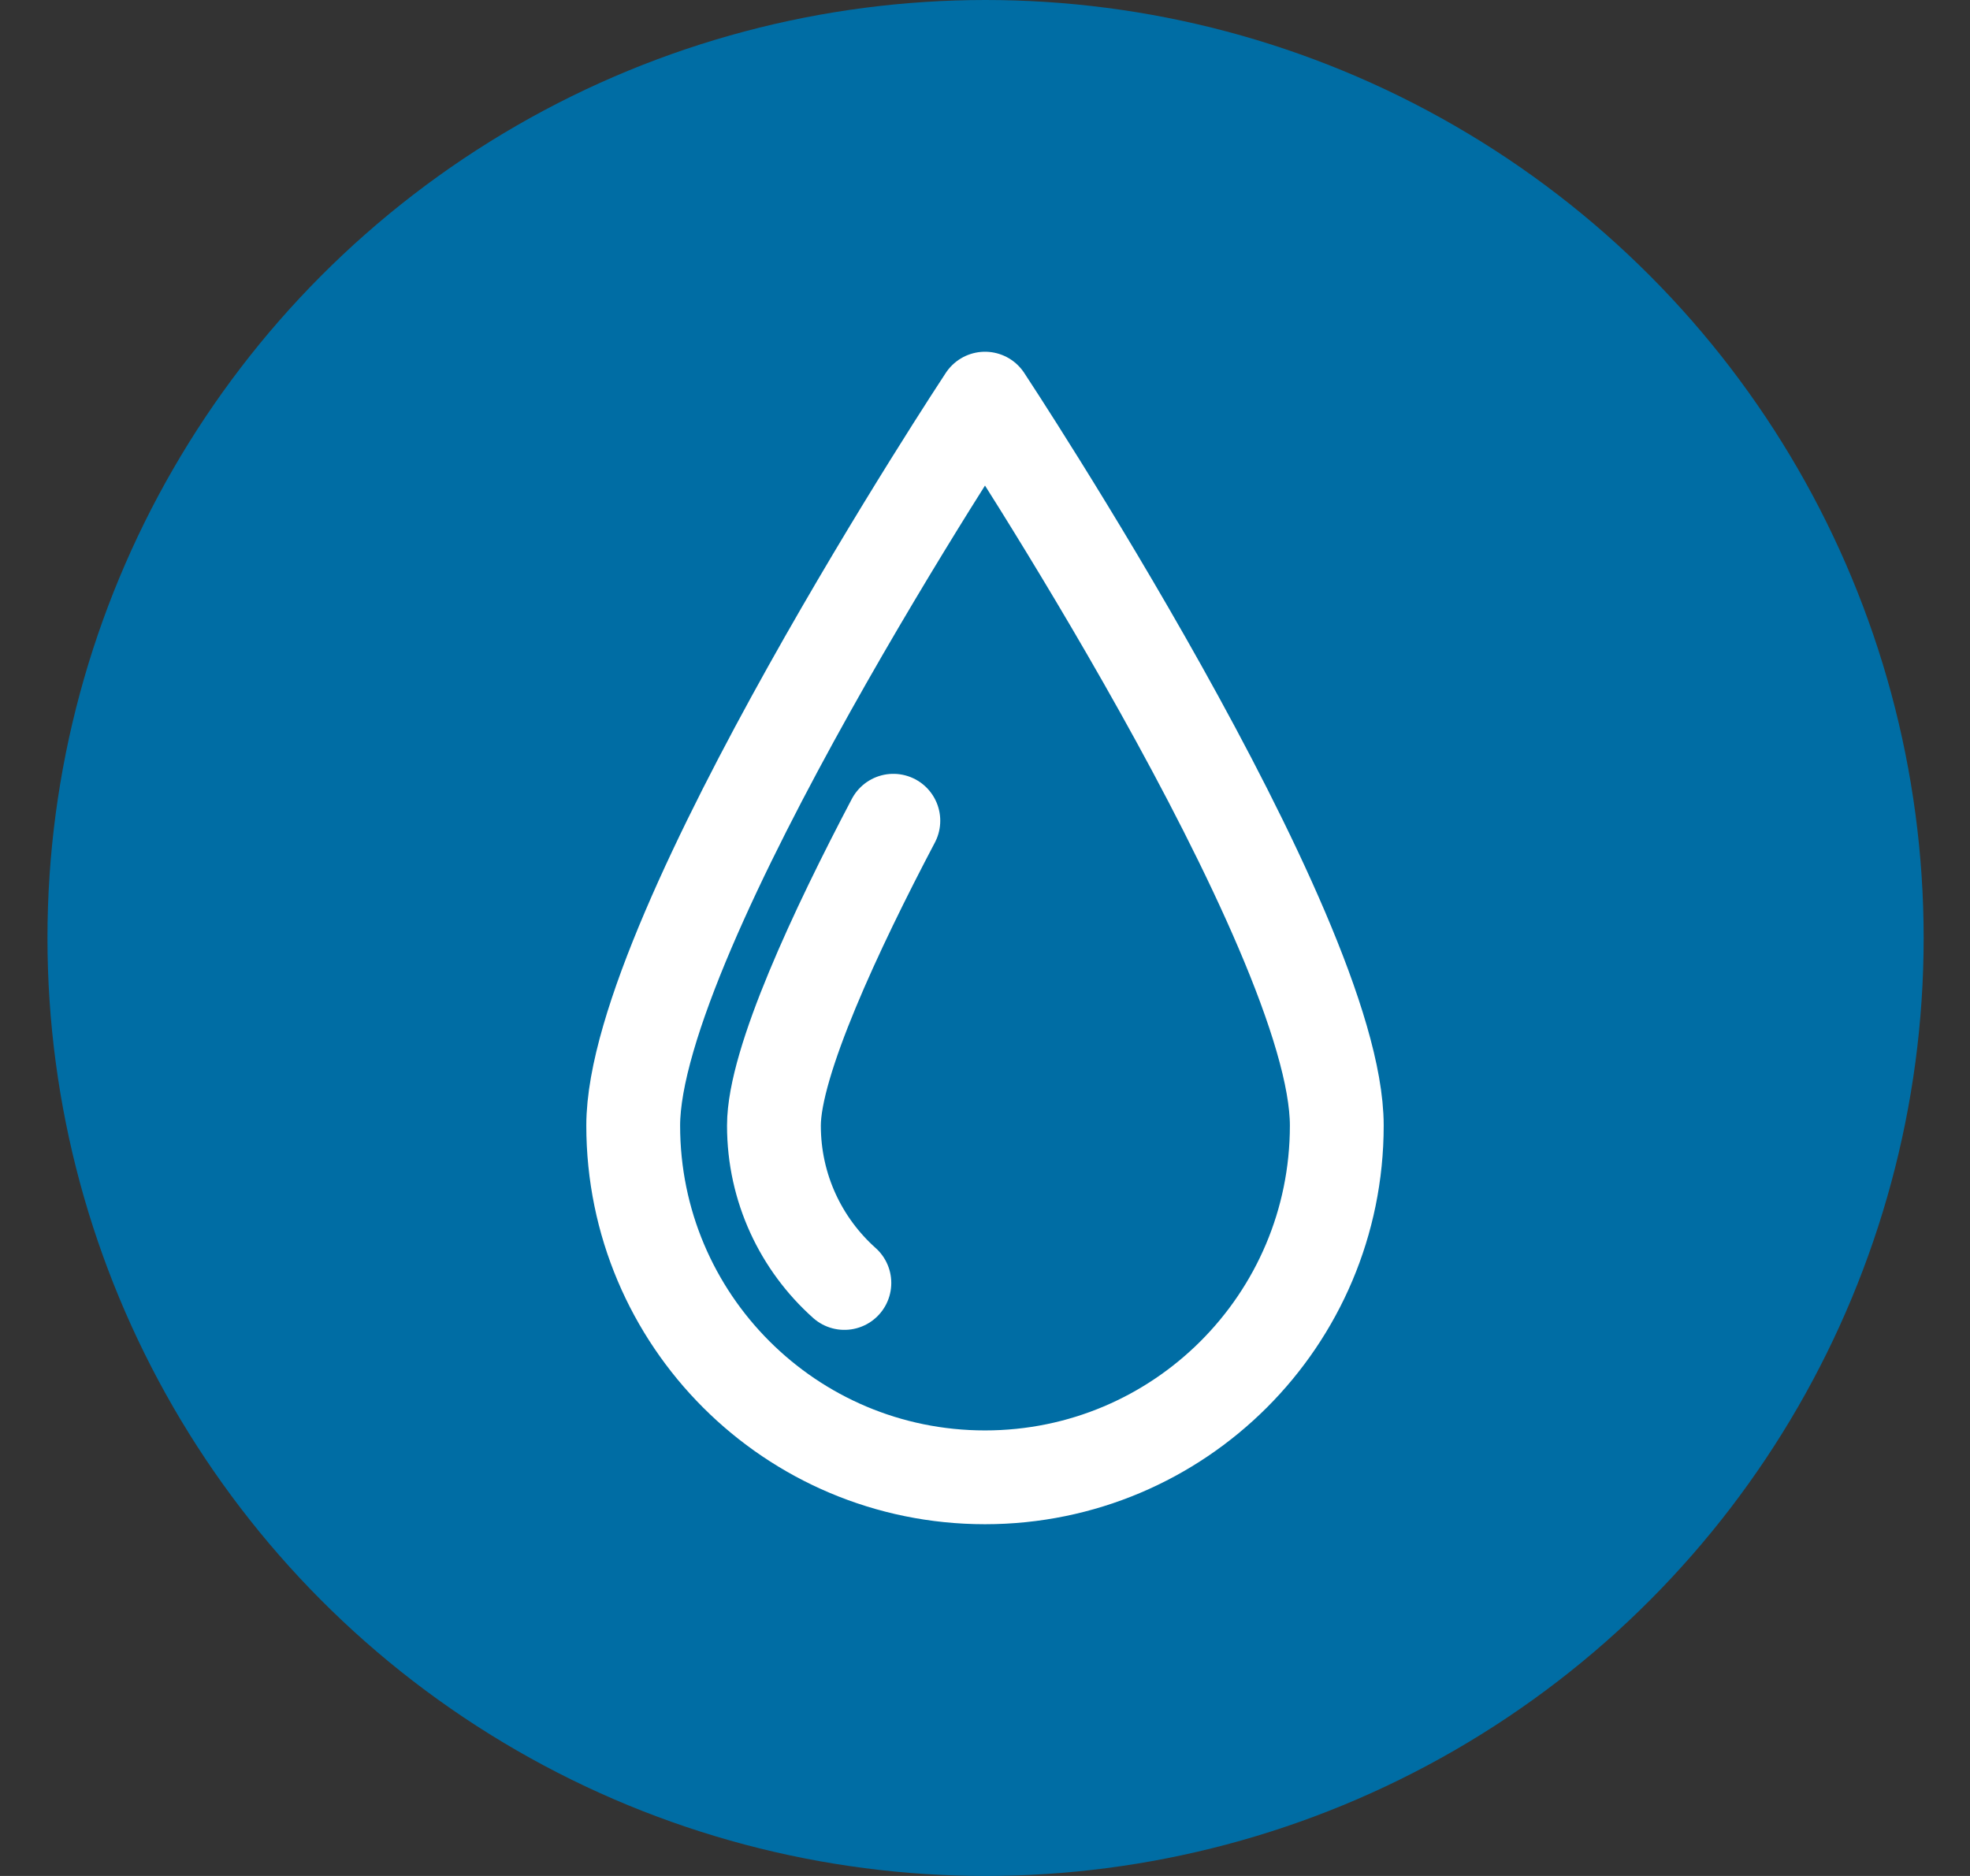 <svg width="21" height="20" viewBox="0 0 21 20" fill="none" xmlns="http://www.w3.org/2000/svg">
<rect x="0" y="0" width="21" height="20" fill="#333333" stroke="none"/>
<circle cx="10.506" cy="10" r="10" fill="#006DA4"/>
<path d="M14.25 12C14.25 14.072 12.571 15.75 10.5 15.75C8.428 15.75 6.75 14.072 6.75 12C6.75 9.928 10.5 4.25 10.5 4.25C10.5 4.25 14.25 9.928 14.25 12Z" stroke="white" stroke-miterlimit="10" stroke-linecap="round" stroke-linejoin="round"/>
<path d="M9.001 13.678C8.54 13.266 8.25 12.668 8.25 12C8.25 11.325 8.915 9.905 9.523 8.75" stroke="white" stroke-miterlimit="10" stroke-linecap="round" stroke-linejoin="round"/>
</svg>
